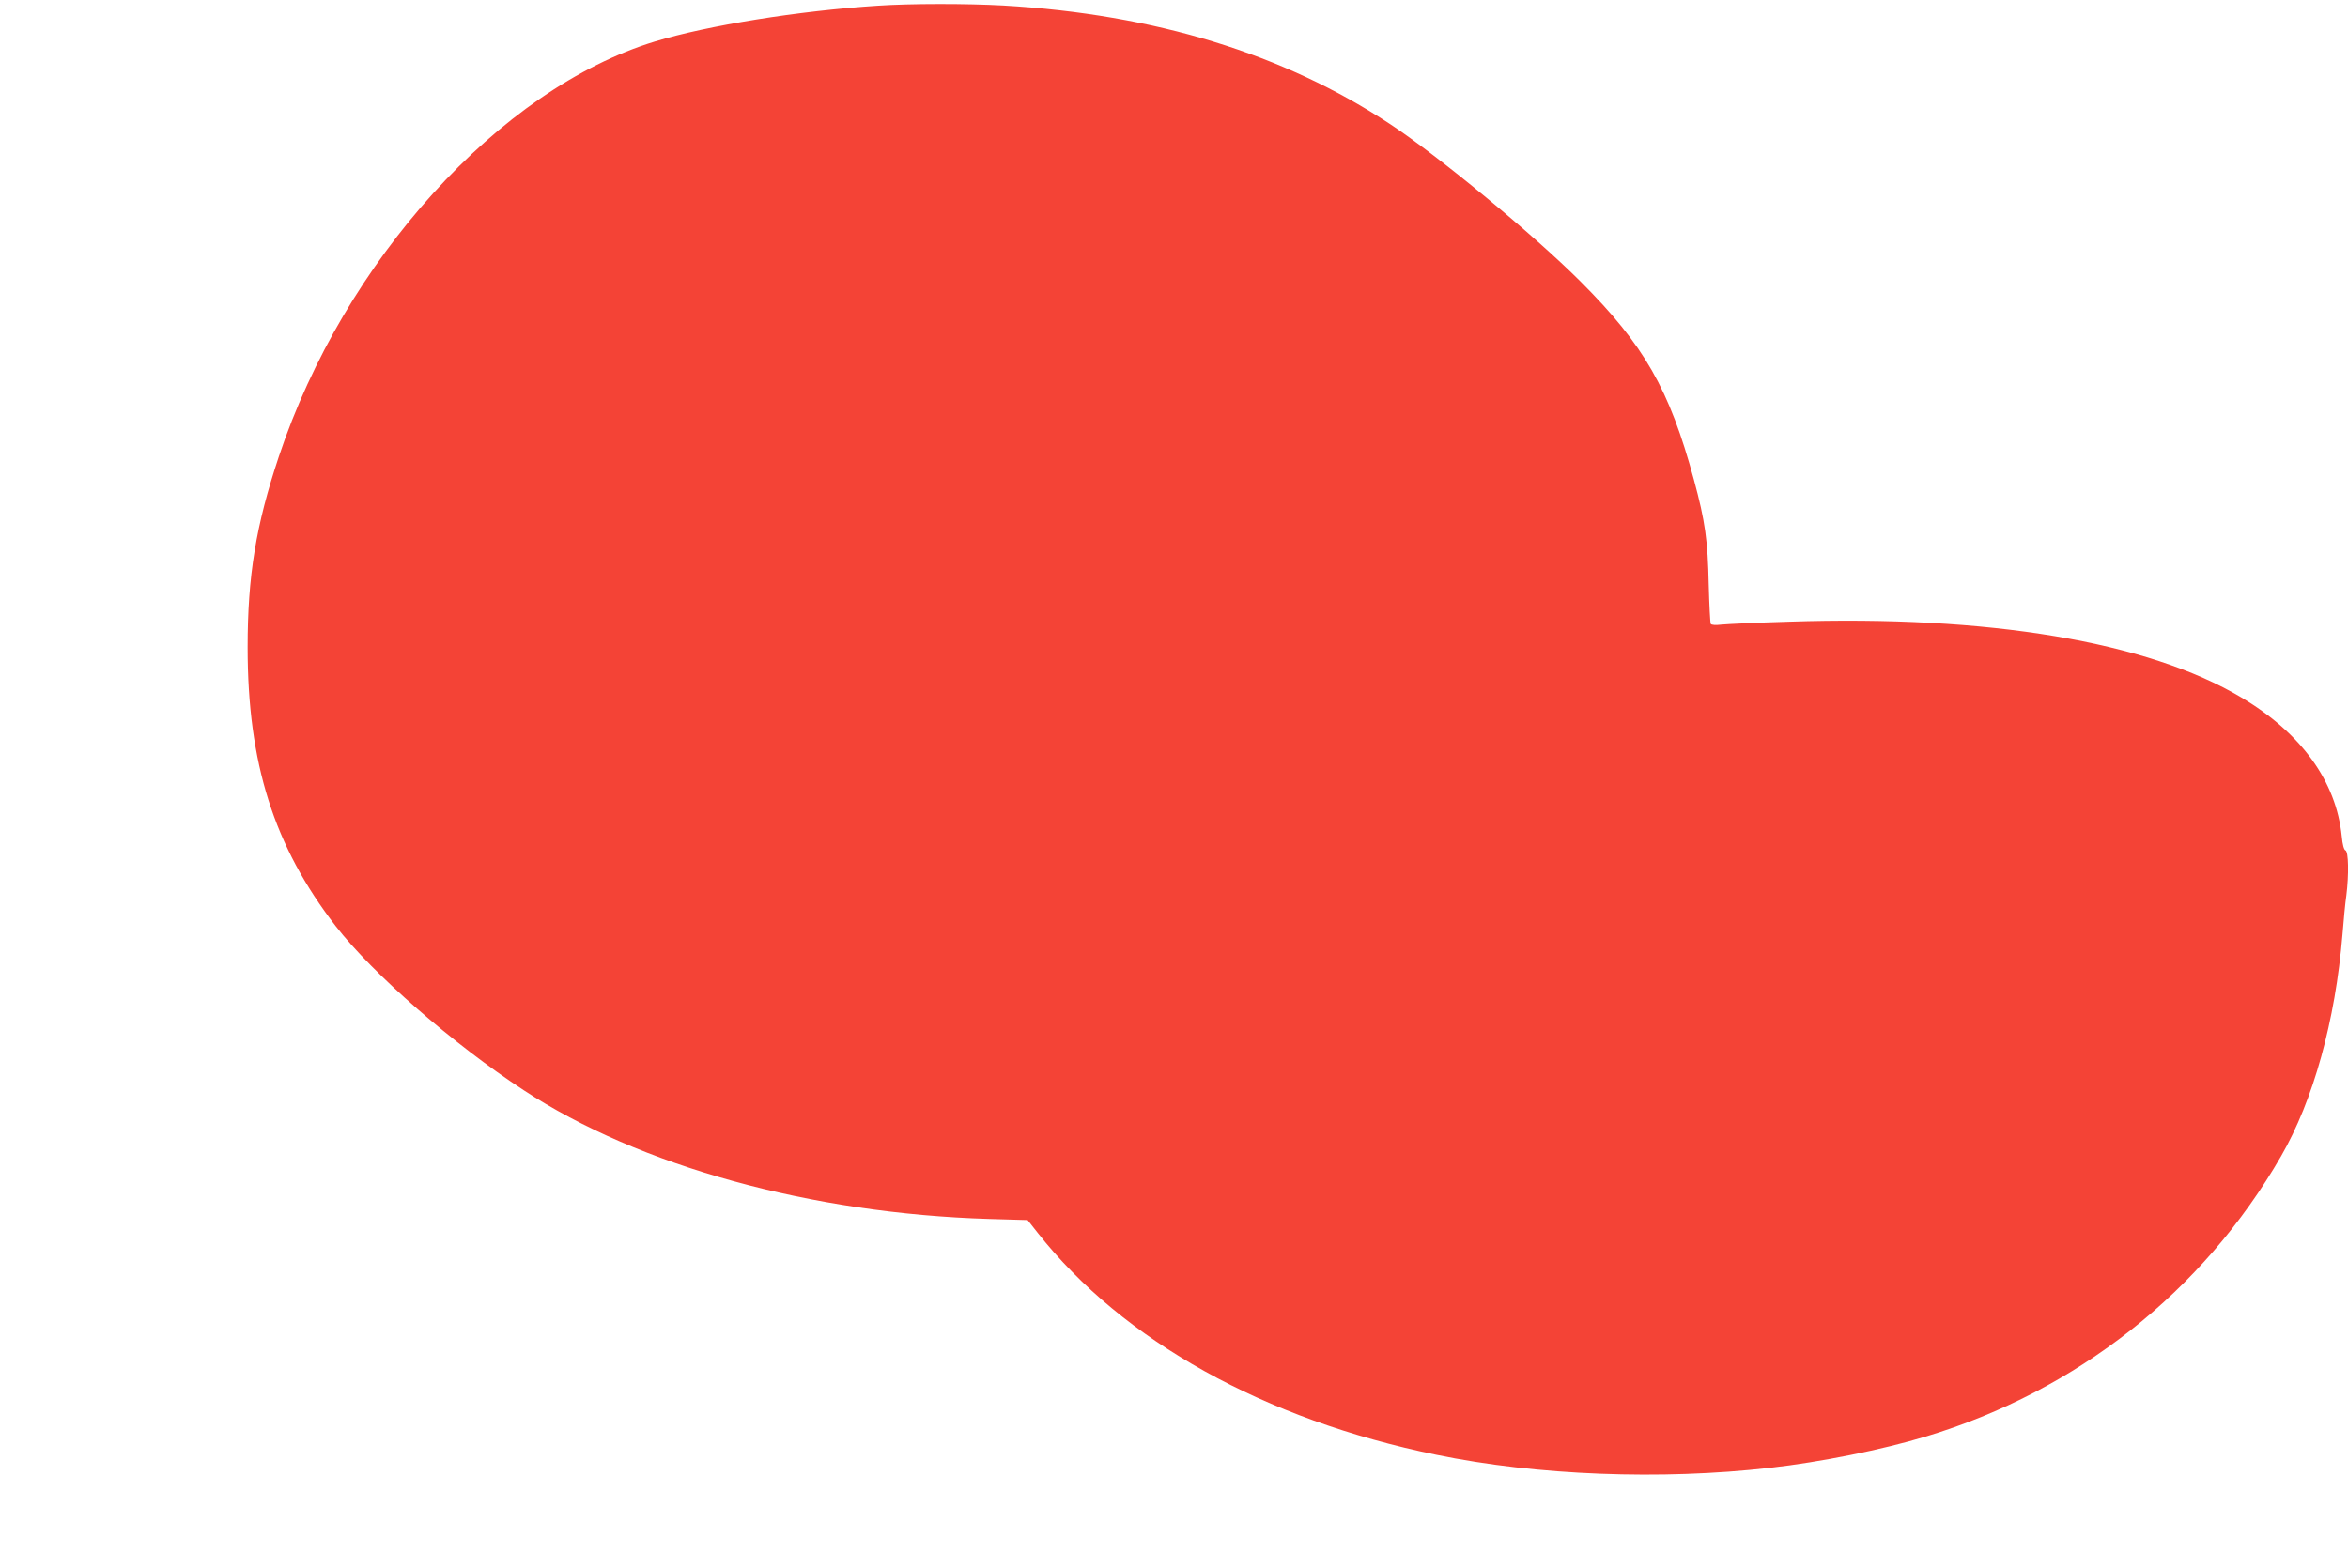 <?xml version="1.0" standalone="no"?>
<!DOCTYPE svg PUBLIC "-//W3C//DTD SVG 20010904//EN"
 "http://www.w3.org/TR/2001/REC-SVG-20010904/DTD/svg10.dtd">
<svg version="1.0" xmlns="http://www.w3.org/2000/svg"
 width="1280pt" height="855pt" viewBox="0 0 1280 855"
 preserveAspectRatio="xMidYMid meet">
<g transform="translate(0,855) scale(0.1,-0.1)"
fill="#f44336" stroke="none">
<path d="M4785 8519 c-433 -28 -927 -108 -1214 -195 -846 -257 -1696 -1197
-2051 -2264 -125 -375 -170 -650 -170 -1040 0 -632 143 -1084 480 -1520 201
-259 641 -644 1025 -895 630 -414 1568 -673 2538 -702 l209 -6 56 -71 c465
-589 1235 -1017 2172 -1209 547 -113 1227 -139 1820 -71 275 31 613 99 850
171 824 249 1508 789 1935 1528 176 305 296 738 335 1210 6 77 15 173 21 213
14 112 12 239 -5 245 -8 3 -16 31 -20 76 -30 300 -220 563 -548 758 -510 304
-1378 449 -2465 413 -175 -5 -341 -13 -369 -16 -32 -4 -54 -2 -58 4 -3 6 -8
102 -11 214 -5 240 -19 344 -81 573 -134 494 -271 733 -618 1080 -254 254
-773 683 -1036 857 -582 385 -1283 600 -2110 648 -199 11 -508 11 -685 -1z"/>
</g>
</svg>
